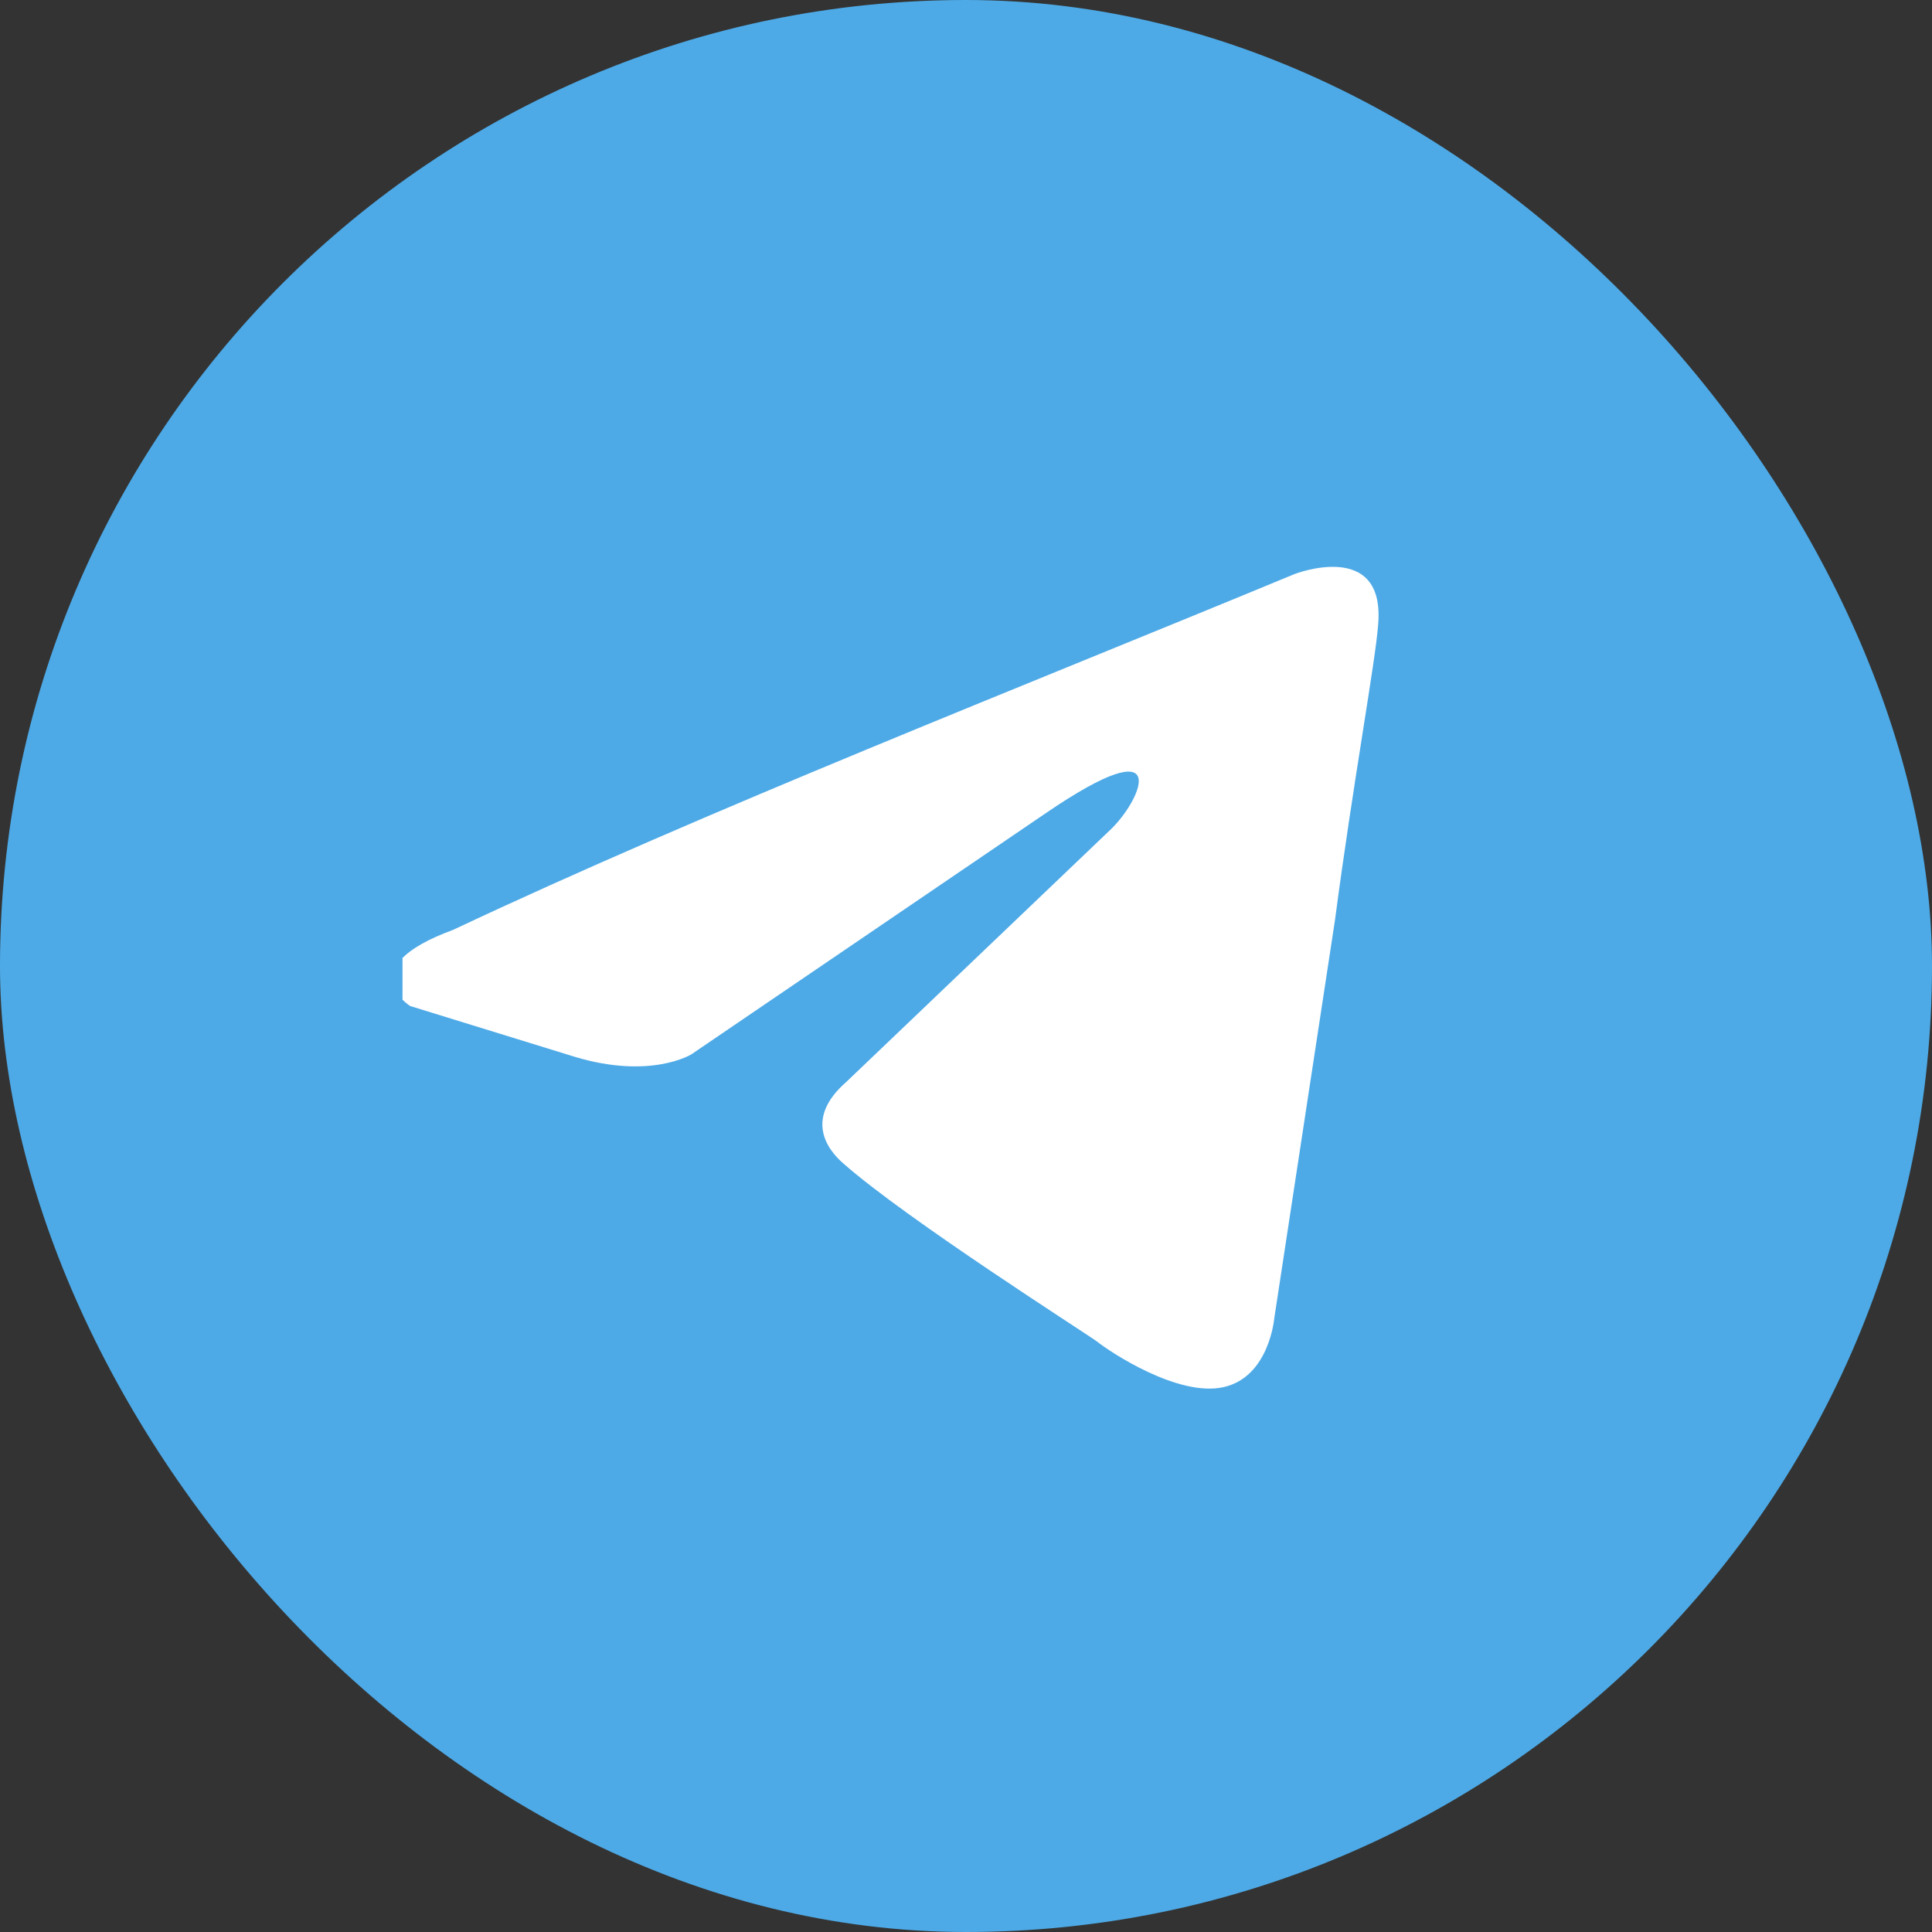 <svg width="48" height="48" viewBox="0 0 48 48" fill="none" xmlns="http://www.w3.org/2000/svg">
<rect x="0" y="0" width="48" height="48" fill="#333333" stroke="none"/>
<rect width="48" height="48" rx="24" fill="#4DAAE7"/>
<g clip-path="url(#clip0_1459_2735)">
<path d="M32.161 14.263C32.161 14.263 34.428 13.38 34.239 15.526C34.176 16.41 33.609 19.503 33.169 22.848L31.658 32.759C31.658 32.759 31.532 34.211 30.398 34.463C29.265 34.716 27.566 33.58 27.251 33.327C26.999 33.138 22.529 30.297 20.955 28.908C20.514 28.529 20.011 27.772 21.018 26.888L27.628 20.576C28.384 19.818 29.139 18.051 25.991 20.197L17.178 26.194C17.178 26.194 16.17 26.825 14.282 26.257L10.19 24.994C10.19 24.994 8.679 24.048 11.26 23.101C17.555 20.134 25.299 17.104 32.161 14.263Z" fill="white"/>
</g>
<defs>
<clipPath id="clip0_1459_2735">
<rect width="28" height="28" fill="white" transform="translate(10 10)"/>
</clipPath>
</defs>
</svg>
